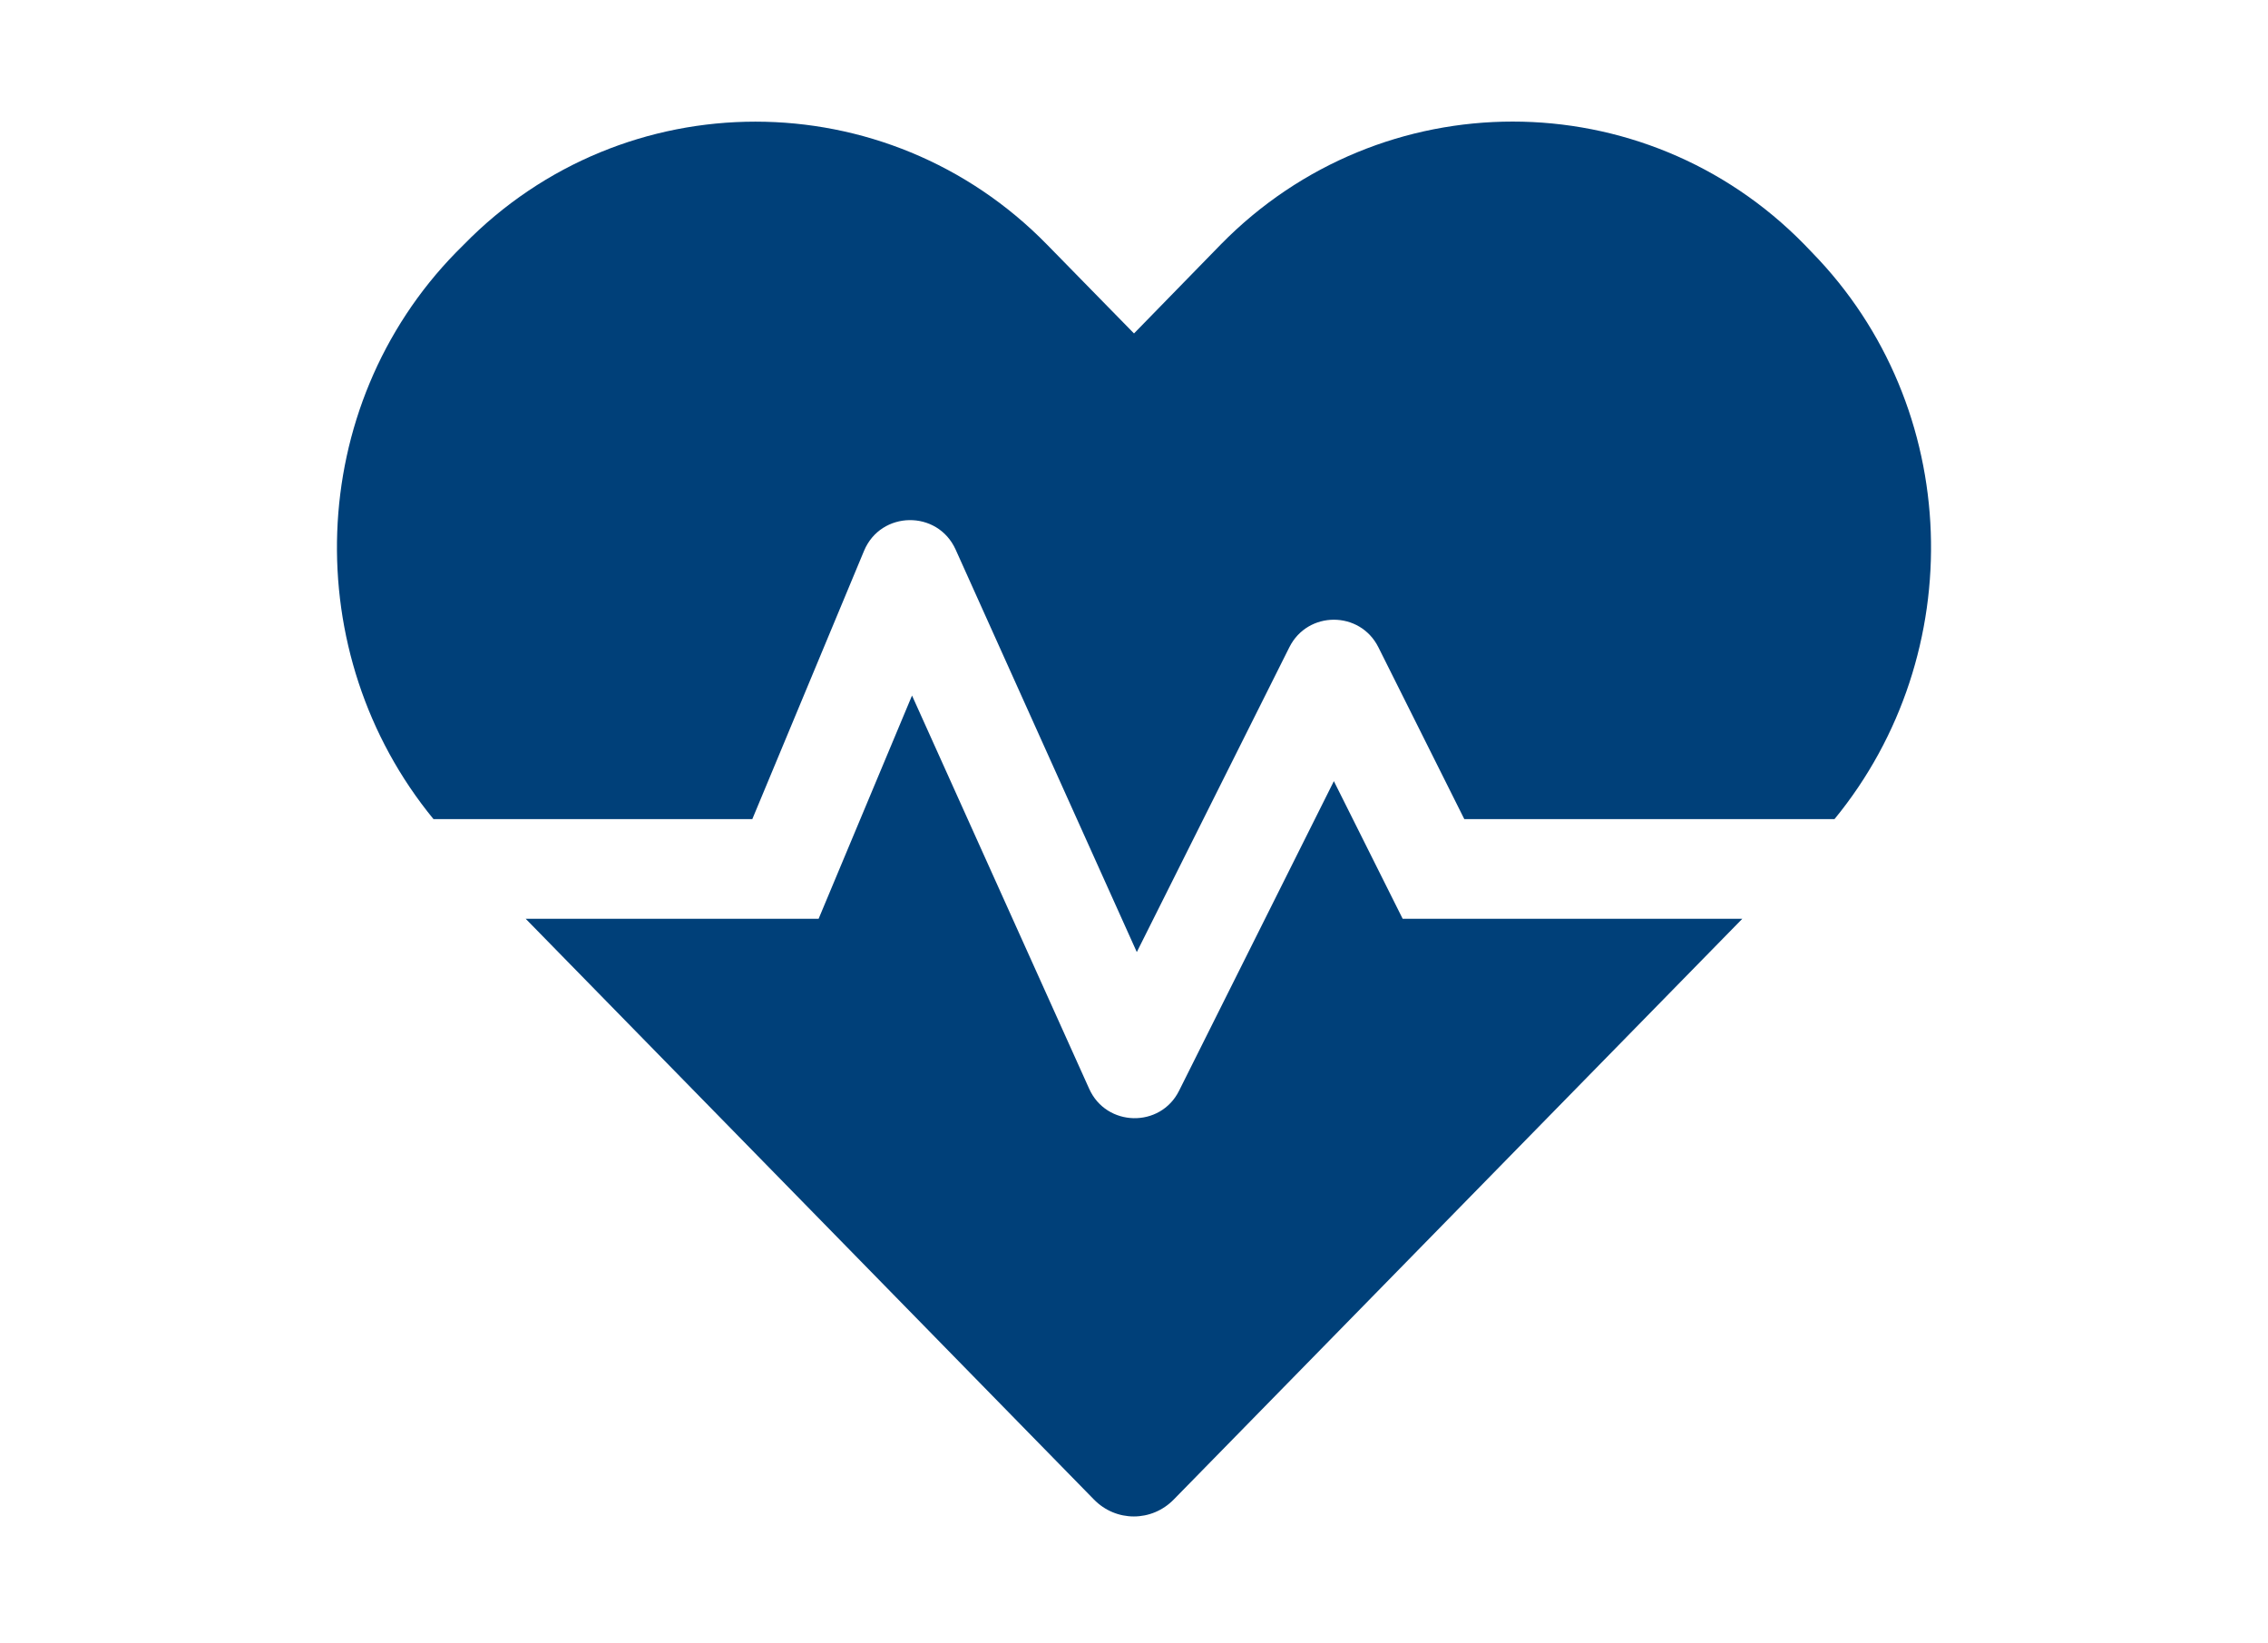 <?xml version="1.0" encoding="UTF-8"?> <!-- Generator: Adobe Illustrator 25.2.1, SVG Export Plug-In . SVG Version: 6.00 Build 0) --> <svg xmlns="http://www.w3.org/2000/svg" xmlns:xlink="http://www.w3.org/1999/xlink" version="1.1" id="Lager_1" x="0px" y="0px" width="254px" height="184px" viewBox="0 0 254 184" xml:space="preserve"> <g> <defs> <rect id="SVGID_1_" x="37.562" y="13.441" width="178.875" height="156.559"></rect> </defs> <clipPath id="SVGID_2_"> <use xlink:href="#SVGID_1_" overflow="visible"></use> </clipPath> <path clip-path="url(#SVGID_2_)" fill="#004079" d="M202.904,28.242l-0.837-0.872c-17.956-18.34-47.348-18.34-65.34,0L127,37.342 l-9.728-9.937c-17.956-18.375-47.384-18.375-65.34,0l-0.837,0.837c-16.98,17.363-17.712,45.012-2.545,63.492h35.703L96.77,61.679 c1.883-4.498,8.229-4.603,10.251-0.14l20.293,45.083l17.084-34.135c2.057-4.114,7.915-4.114,9.972,0l9.623,19.247h41.456 C220.616,73.254,219.884,45.605,202.904,28.242 M149.384,87.48l-17.329,34.657c-2.092,4.219-8.158,4.08-10.076-0.209L102.14,77.892 l-10.46,24.999H58.871l63.631,65.026c2.475,2.545,6.485,2.545,8.961,0l63.666-65.026h-38.04L149.384,87.48z"></path> </g> </svg> 